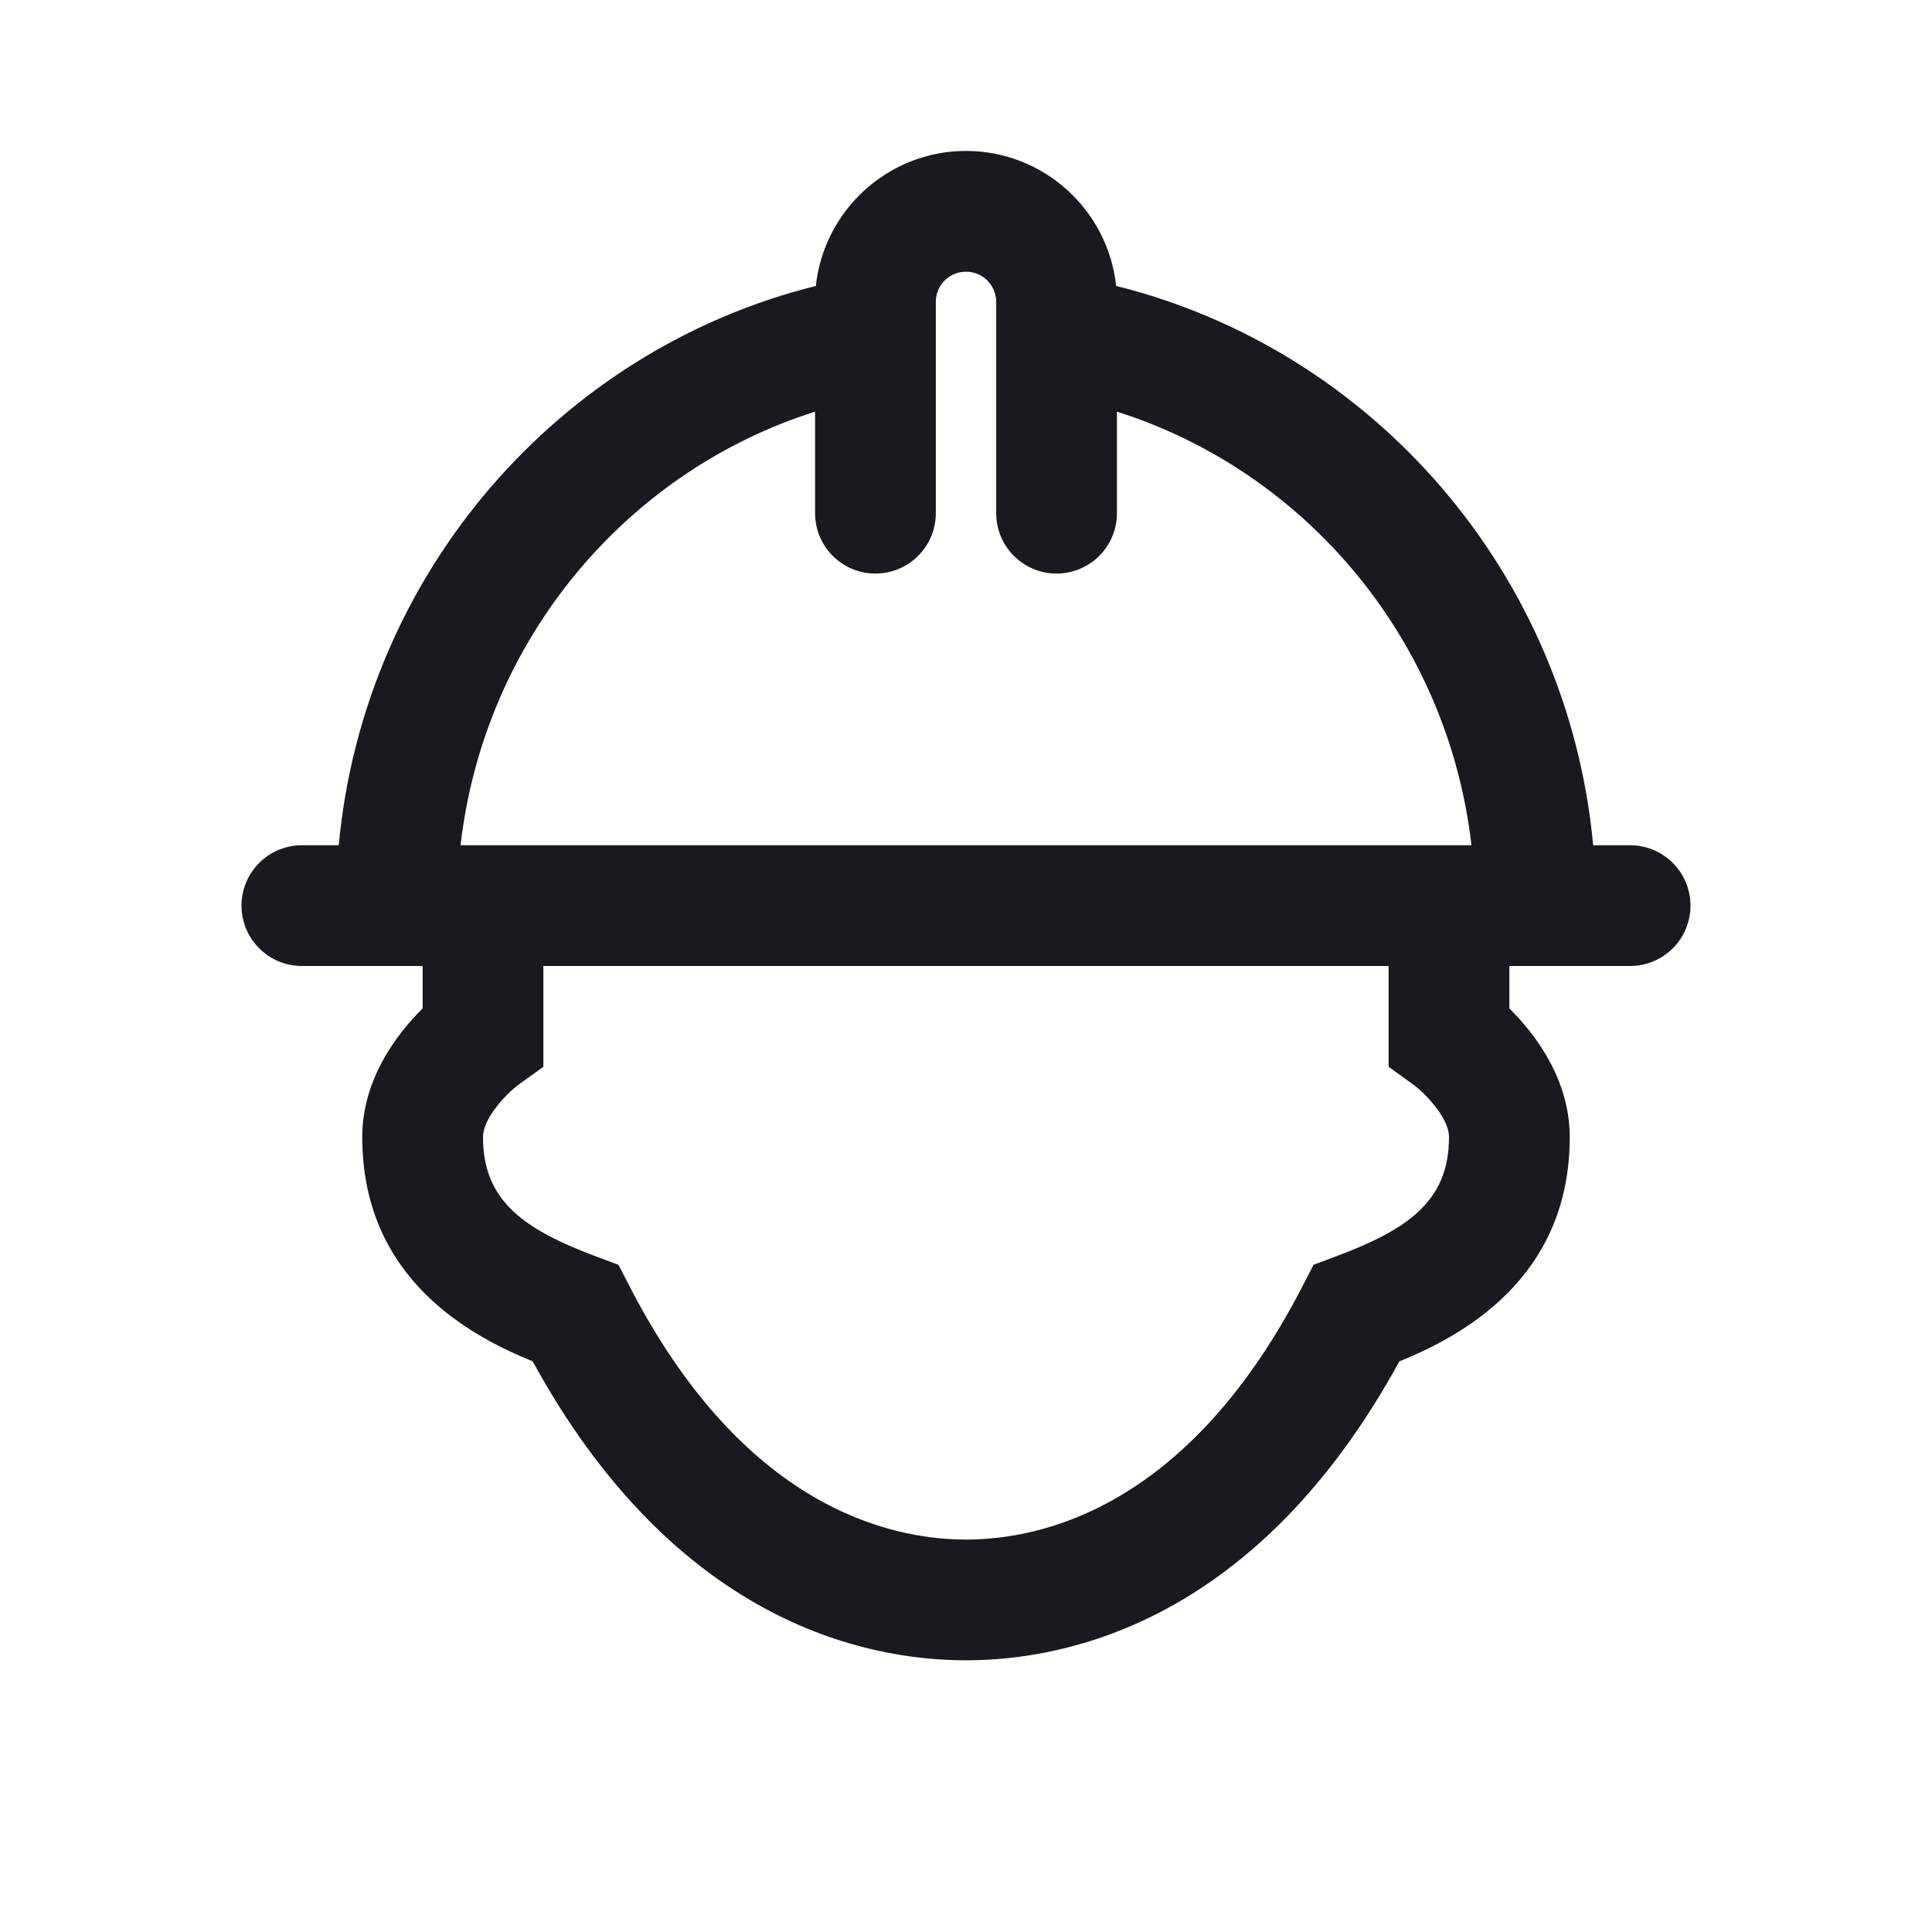 <svg width="24" height="24" viewBox="0 0 24 24" fill="none" xmlns="http://www.w3.org/2000/svg">
<path d="M12 1.875C11.033 1.875 10.235 2.611 10.135 3.552C6.95 4.345 4.524 7.112 4.208 10.5H3.75C3.336 10.5 3 10.836 3 11.25C3 11.664 3.336 12 3.75 12H5.25V12.527C4.934 12.84 4.5 13.402 4.5 14.126C4.5 15.888 5.852 16.6 6.617 16.911C8.38 20.135 10.734 20.625 12 20.625C13.266 20.625 15.62 20.135 17.383 16.912C18.148 16.601 19.5 15.888 19.5 14.126C19.5 13.402 19.066 12.84 18.75 12.527V12H20.25C20.664 12 21 11.664 21 11.25C21 10.836 20.664 10.5 20.25 10.5H19.791C19.476 7.112 17.05 4.345 13.865 3.552C13.765 2.611 12.967 1.875 12 1.875ZM12 3.375C12.207 3.375 12.375 3.543 12.375 3.75V6.375C12.375 6.789 12.711 7.125 13.125 7.125C13.539 7.125 13.875 6.789 13.875 6.375V5.114C16.222 5.857 17.986 7.949 18.279 10.5H5.721C6.014 7.949 7.778 5.857 10.125 5.114V6.375C10.125 6.789 10.461 7.125 10.875 7.125C11.289 7.125 11.625 6.789 11.625 6.375V3.75C11.625 3.543 11.793 3.375 12 3.375ZM6.75 12H17.25V13.252L17.562 13.477C17.674 13.557 18 13.873 18 14.126C18 14.925 17.483 15.275 16.589 15.61L16.317 15.712L16.184 15.97C14.773 18.715 12.957 19.125 12 19.125C11.043 19.125 9.227 18.715 7.816 15.97L7.683 15.712L7.412 15.611C6.518 15.276 6 14.925 6 14.126C6 13.883 6.304 13.576 6.438 13.477L6.75 13.252V12Z" fill="#181A1F"/>
</svg>
